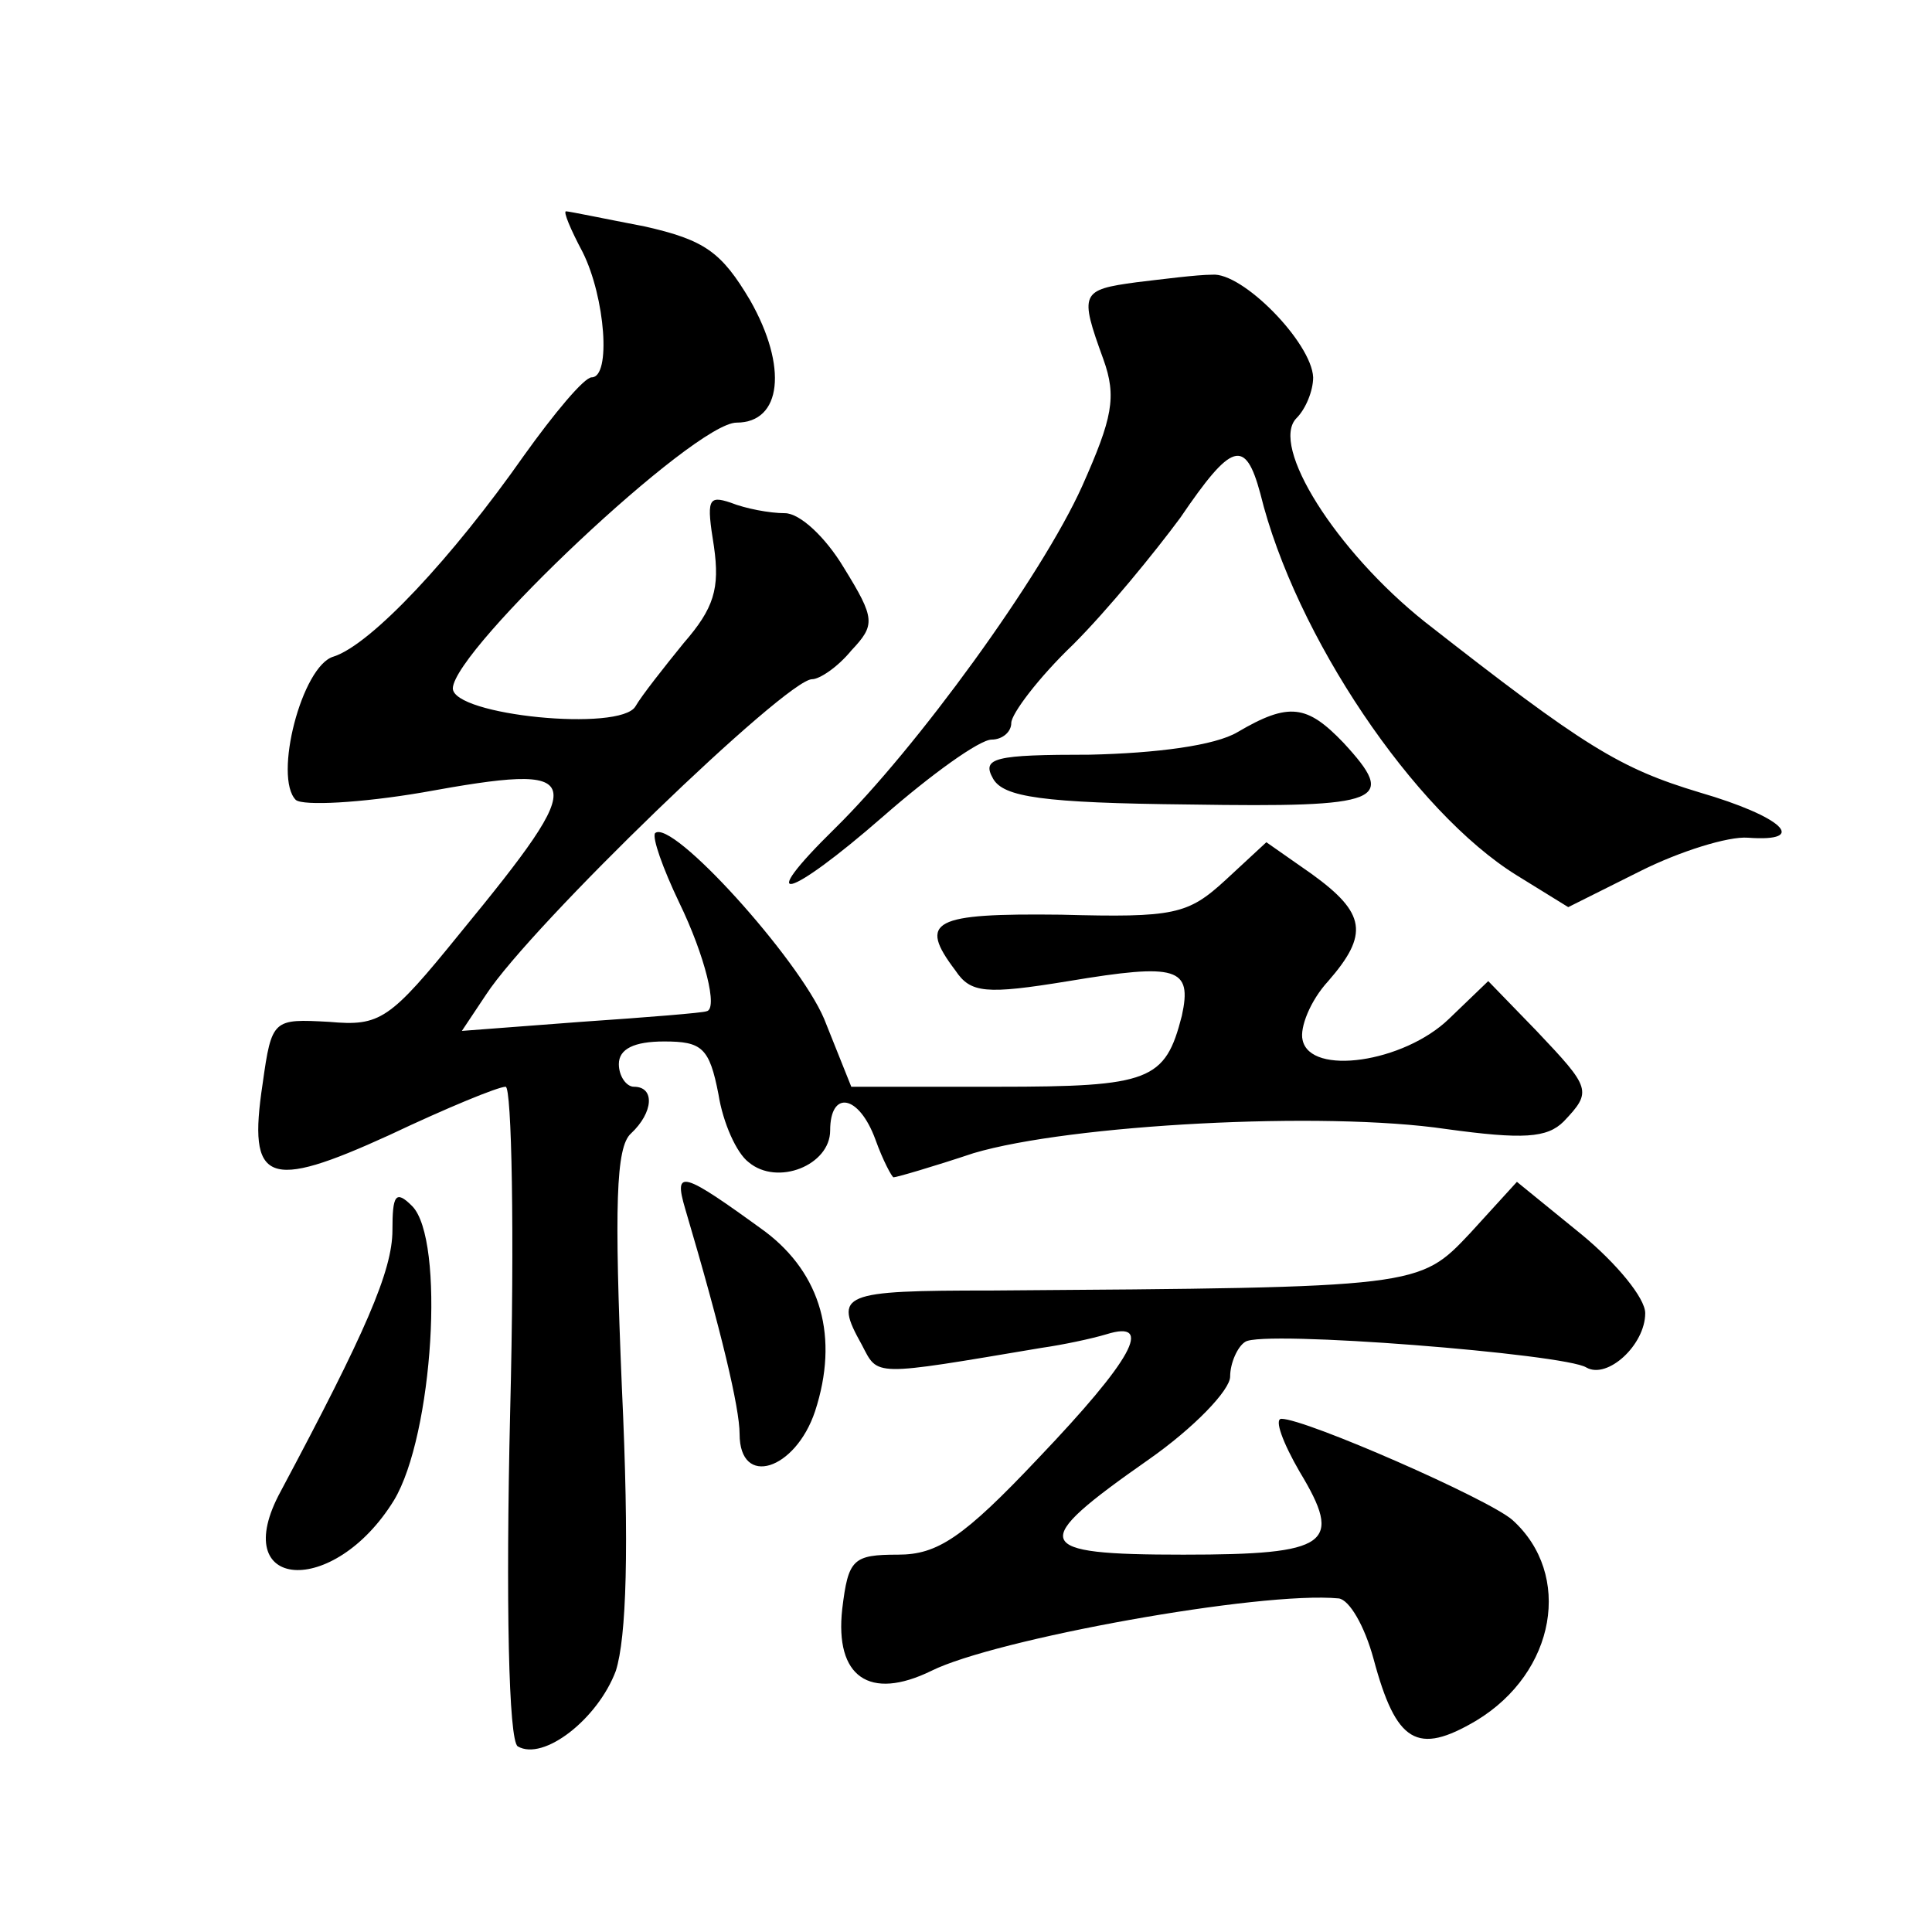 <?xml version="1.0" standalone="no"?>
<!DOCTYPE svg PUBLIC "-//W3C//DTD SVG 20010904//EN"
 "http://www.w3.org/TR/2001/REC-SVG-20010904/DTD/svg10.dtd">
<svg version="1.0" xmlns="http://www.w3.org/2000/svg"
 width="128pt" height="128pt" viewBox="0 0 128 128"
 preserveAspectRatio="xMidYMid meet">
<g transform="translate(0,128) scale(0.1,-0.1)"
fill="#0" stroke="none">
<path d="M386 1113 c15 -30 19 -83 6 -83 -5 0 -25 -24 -45 -52 -47 -67 -101 -125
-126 -133 -21 -6 -40 -80 -25 -95 5 -4 43 -2 84 5 110 20 112 13 25 -93 -47 -58
-53 -62 -87 -59 -37 2 -38 2 -44 -41 -10 -66 3 -71 84 -34 38 18 72 32 77 32 4
0 6 -97 3 -215 -3 -127 -1 -218 5 -222 17 -10 53 18 65 50 7 22 9 81 4 188 -5 120
-4 159 6 168 15 14 16 31 2 31 -5 0 -10 7 -10 15 0 10 10 15 30 15 25 0 30 -4 36
-35 3 -19 12 -39 20 -45 19 -16 54 -2 54 21 0 27 19 24 30 -6 5 -14 11 -25 12 -25
2 0 26 7 53 16 64 19 232 28 313 16 51 -7 67 -6 78 5 19 20 18 22 -18 60 l-32 33
-26 -25 c-30 -29 -92 -38 -97 -14 -2 8 5 26 17 39 27 31 25 45 -11 71 l-30 21 -27
-25 c-25 -23 -34 -25 -109 -23 -85 1 -95 -4 -70 -37 10 -15 20 -16 75 -7 72 12
82 9 75 -23 -11 -43 -21 -47 -122 -47 l-97 0 -18 45 c-17 40 -101 133 -112 123
-2 -3 5 -23 16 -46 17 -35 26 -71 18 -72 -2 -1 -39 -4 -83 -7 l-79 -6 16 24 c30
46 199 209 216 209 5 0 17 8 26 19 16 17 16 21 -5 55 -12 20 -29 36 -39 36 -10
0 -26 3 -36 7 -15 5 -16 2 -11 -29 4 -28 0 -41 -20 -64 -13 -16 -28 -35 -32 -42
-10 -17 -121 -6 -121 12 1 26 160 176 188 176 30 0 34 37 9 81 -19 32 -30 40 -70
49 -26 5 -50 10 -52 10 -2 0 3 -12 11 -27z M753 1093 c-37 -5 -38 -7 -22 -51 9
-25 6 -39 -14 -84 -27 -60 -110 -174 -164 -227 -54 -53 -31 -47 32 8 32 28 64 51
72 51 7 0 13 5 13 11 0 6 18 30 41 52 23 23 54 61 71 84 34 50 43 53 53 16 23 -94
102 -211 170 -253 l34 -21 48 24 c26 13 58 23 71 22 41 -3 23 14 -32 30 -53 16
-76 30 -182 113 -59 47 -103 117 -85 135 6 6 11 18 11 27 -1 23 -47 70 -67 68 -10
0 -33 -3 -50 -5z M820 795 c-15 -9 -54 -14 -98 -15 -63 0 -72 -2 -64 -16 7 -12
32 -16 130 -17 129 -2 138 2 102 41 -24 25 -36 27 -70 7z M454 479 c24 -81 36 -132
36 -149 0 -36 37 -24 50 15 16 49 4 91 -33 119 -55 40 -61 42 -53 15z M974 463
c-34 -36 -33 -36 -317 -38 -100 0 -105 -2 -86 -36 11 -21 6 -21 119 -2 14 2 33
6 43 9 32 10 17 -17 -45 -82 -50 -53 -67 -64 -93 -64 -30 0 -33 -3 -37 -36 -5 -45
18 -61 59 -41 42 21 218 53 270 48 7 -1 17 -18 23 -40 15 -56 29 -64 68 -41 53
32 64 97 24 133 -16 14 -137 67 -153 67 -5 0 1 -16 12 -35 29 -48 20 -55 -77 -55
-101 0 -103 7 -23 63 30 21 54 46 54 55 0 9 5 20 10 23 11 8 212 -8 226 -17 14
-8 39 15 39 36 0 10 -19 33 -42 52 l-43 35 -31 -34z M260 465 c0 -27 -18 -68 -74
-173 -36 -66 35 -71 75 -6 26 43 34 173 12 195 -11 11 -13 7 -13 -16z"/>
</g>
</svg>
